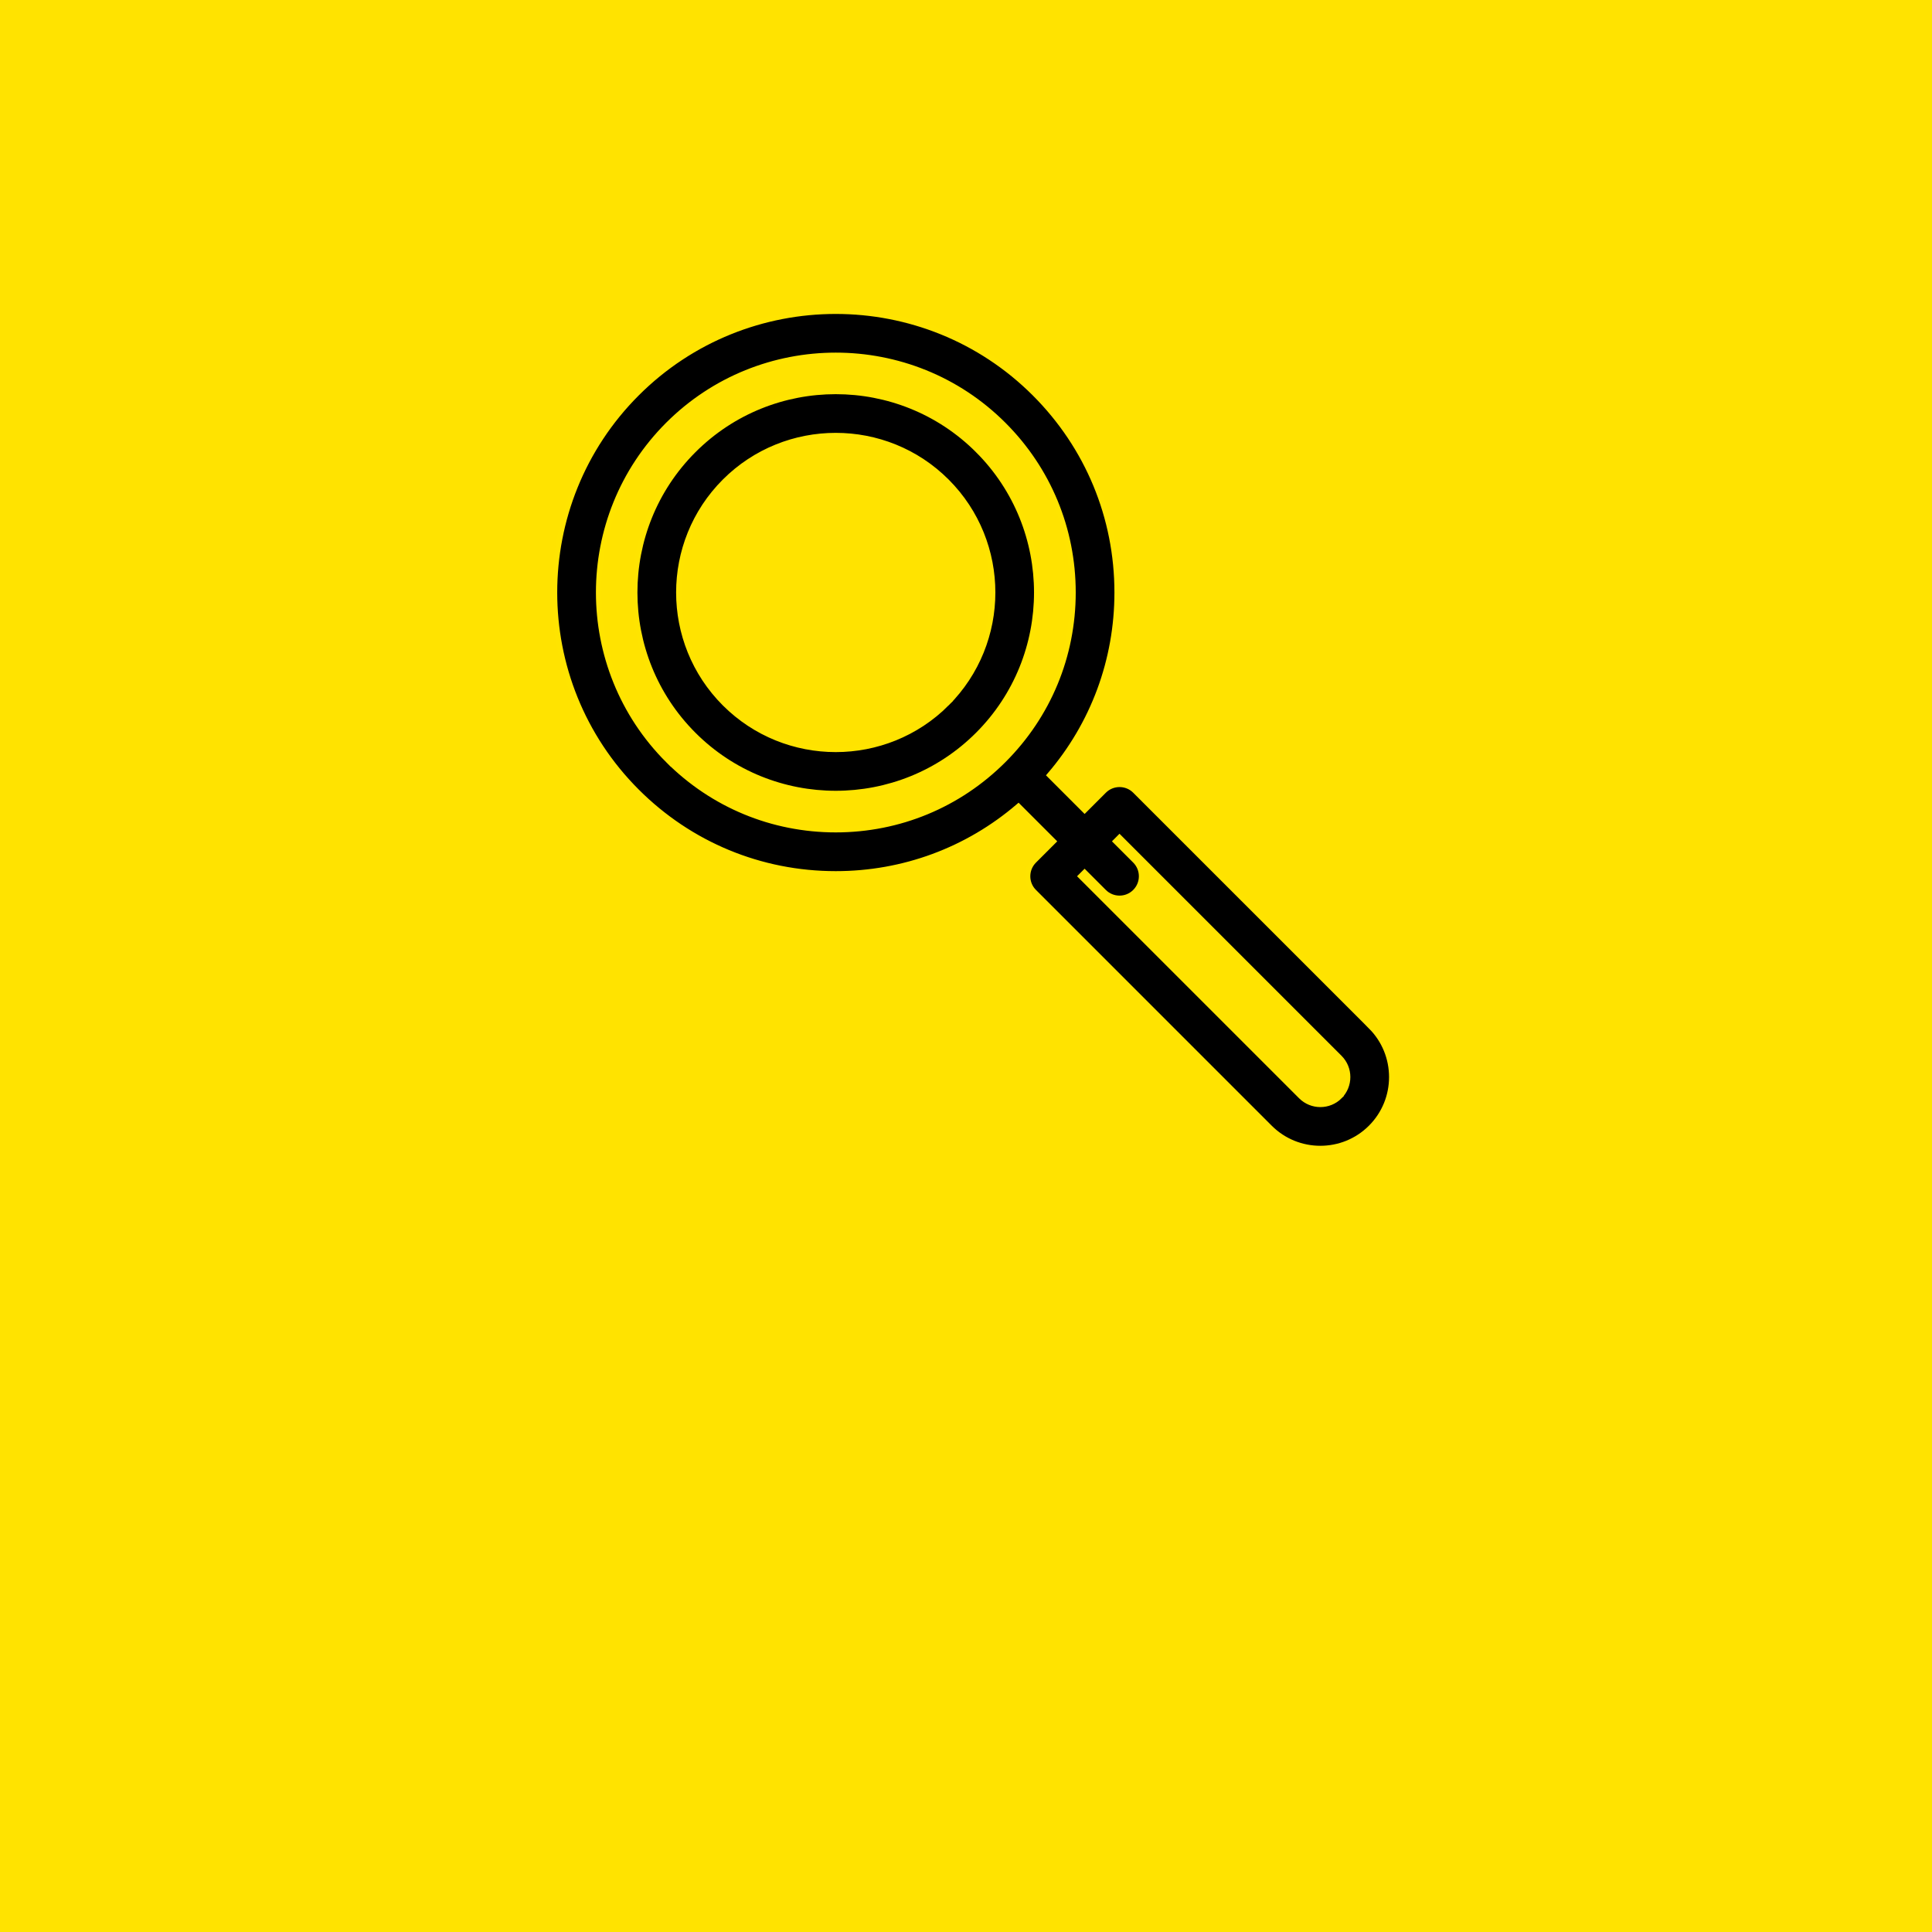 <?xml version="1.0" encoding="UTF-8"?>
<svg id="Ebene_1" xmlns="http://www.w3.org/2000/svg" version="1.1" xmlns:xlink="http://www.w3.org/1999/xlink" viewBox="0 0 1080 1080">
  <!-- Generator: Adobe Illustrator 29.5.1, SVG Export Plug-In . SVG Version: 2.1.0 Build 141)  -->
  <defs>
    <style>
      .st0 {
        fill: #ffe300;
      }

      .st1, .st2 {
        fill: none;
      }

      .st3 {
        clip-path: url(#clippath-1);
      }

      .st2 {
        stroke: #ffe400;
        stroke-miterlimit: 10;
        stroke-width: 3px;
      }

      .st4 {
        clip-path: url(#clippath-2);
      }

      .st5 {
        clip-path: url(#clippath);
      }
    </style>
    <clipPath id="clippath">
      <rect class="st1" width="1080" height="1080"/>
    </clipPath>
    <clipPath id="clippath-1">
      <rect class="st1" width="1080" height="1080"/>
    </clipPath>
    <clipPath id="clippath-2">
      <rect class="st1" width="1080" height="1080"/>
    </clipPath>
  </defs>
  <g class="st5">
    <g class="st3">
      <rect class="st0" x="-1090" y="-10" width="1100" height="1100"/>
      <rect class="st0" x="-10" y="-10" width="1100" height="1100"/>
    </g>
    <g class="st4">
      <path d="M529.25,393.26c-34.22,34.22-89.91,34.22-124.13,0-34.22-34.22-34.22-89.9,0-124.12,17.11-17.11,39.59-25.67,62.07-25.67s44.95,8.55,62.06,25.67c34.22,34.22,34.22,89.9,0,124.12h0ZM546.66,251.72c-43.83-43.83-115.14-43.83-158.96,0-43.83,43.83-43.83,115.14,0,158.96,21.91,21.91,50.69,32.87,79.48,32.87s57.57-10.96,79.48-32.87c43.82-43.83,43.82-115.13,0-158.96h0Z"/>
      <path class="st2" d="M529.25,393.26c-34.22,34.22-89.91,34.22-124.13,0-34.22-34.22-34.22-89.9,0-124.12,17.11-17.11,39.59-25.67,62.07-25.67s44.95,8.55,62.06,25.67c34.22,34.22,34.22,89.9,0,124.12h0ZM546.66,251.72c-43.83-43.83-115.14-43.83-158.96,0-43.83,43.83-43.83,115.14,0,158.96,21.91,21.91,50.69,32.87,79.48,32.87s57.57-10.96,79.48-32.87c43.82-43.83,43.82-115.13,0-158.96h0Z"/>
      <path d="M748.9,612.9c-5.96,5.96-15.66,5.96-21.62,0l-123.08-123.07,2.1-2.1,10.81,10.81c2.41,2.41,5.56,3.61,8.71,3.61s6.31-1.2,8.71-3.61c4.81-4.81,4.81-12.61,0-17.42l-10.82-10.82,2.1-2.11,123.07,123.07c5.97,5.96,5.97,15.67.01,21.63h0ZM373.41,424.98c-51.71-51.71-51.71-135.86,0-187.58,25.86-25.86,59.82-38.78,93.79-38.78s67.94,12.93,93.79,38.78c25.05,25.05,38.85,58.36,38.85,93.79s-13.79,68.74-38.85,93.78c-25.05,25.05-58.36,38.85-93.79,38.85-35.43,0-68.74-13.8-93.79-38.85h0ZM766.32,573.85l-131.78-131.77c-4.8-4.81-12.61-4.81-17.42,0l-10.81,10.81-19.56-19.56c24.39-28.45,37.72-64.26,37.72-102.13,0-42.01-16.36-81.51-46.07-111.21-61.32-61.32-161.09-61.32-222.42,0-61.32,61.32-61.32,161.1,0,222.41,29.71,29.71,69.2,46.07,111.21,46.07,37.87,0,73.68-13.34,102.13-37.72l19.56,19.56-10.82,10.82c-2.31,2.31-3.61,5.44-3.61,8.71s1.29,6.4,3.61,8.71l131.78,131.78c7.79,7.79,18.01,11.67,28.24,11.67s20.45-3.89,28.23-11.68c15.57-15.56,15.57-40.9,0-56.47h0Z"/>
      <path class="st2" d="M748.9,612.9c-5.96,5.96-15.66,5.96-21.62,0l-123.08-123.07,2.1-2.1,10.81,10.81c2.41,2.41,5.56,3.61,8.71,3.61s6.31-1.2,8.71-3.61c4.81-4.81,4.81-12.61,0-17.42l-10.82-10.82,2.1-2.11,123.07,123.07c5.97,5.96,5.97,15.67.01,21.63h0ZM373.41,424.98c-51.71-51.71-51.71-135.86,0-187.58,25.86-25.86,59.82-38.78,93.79-38.78s67.94,12.93,93.79,38.78c25.05,25.05,38.85,58.36,38.85,93.79s-13.79,68.74-38.85,93.78c-25.05,25.05-58.36,38.85-93.79,38.85-35.43,0-68.74-13.8-93.79-38.85h0ZM766.32,573.85l-131.78-131.77c-4.8-4.81-12.61-4.81-17.42,0l-10.81,10.81-19.56-19.56c24.39-28.45,37.72-64.26,37.72-102.13,0-42.01-16.36-81.51-46.07-111.21-61.32-61.32-161.09-61.32-222.42,0-61.32,61.32-61.32,161.1,0,222.41,29.71,29.71,69.2,46.07,111.21,46.07,37.87,0,73.68-13.34,102.13-37.72l19.56,19.56-10.82,10.82c-2.31,2.31-3.61,5.44-3.61,8.71s1.29,6.4,3.61,8.71l131.78,131.78c7.79,7.79,18.01,11.67,28.24,11.67s20.45-3.89,28.23-11.68c15.57-15.56,15.57-40.9,0-56.47h0Z"/>
    </g>
  </g>
</svg>